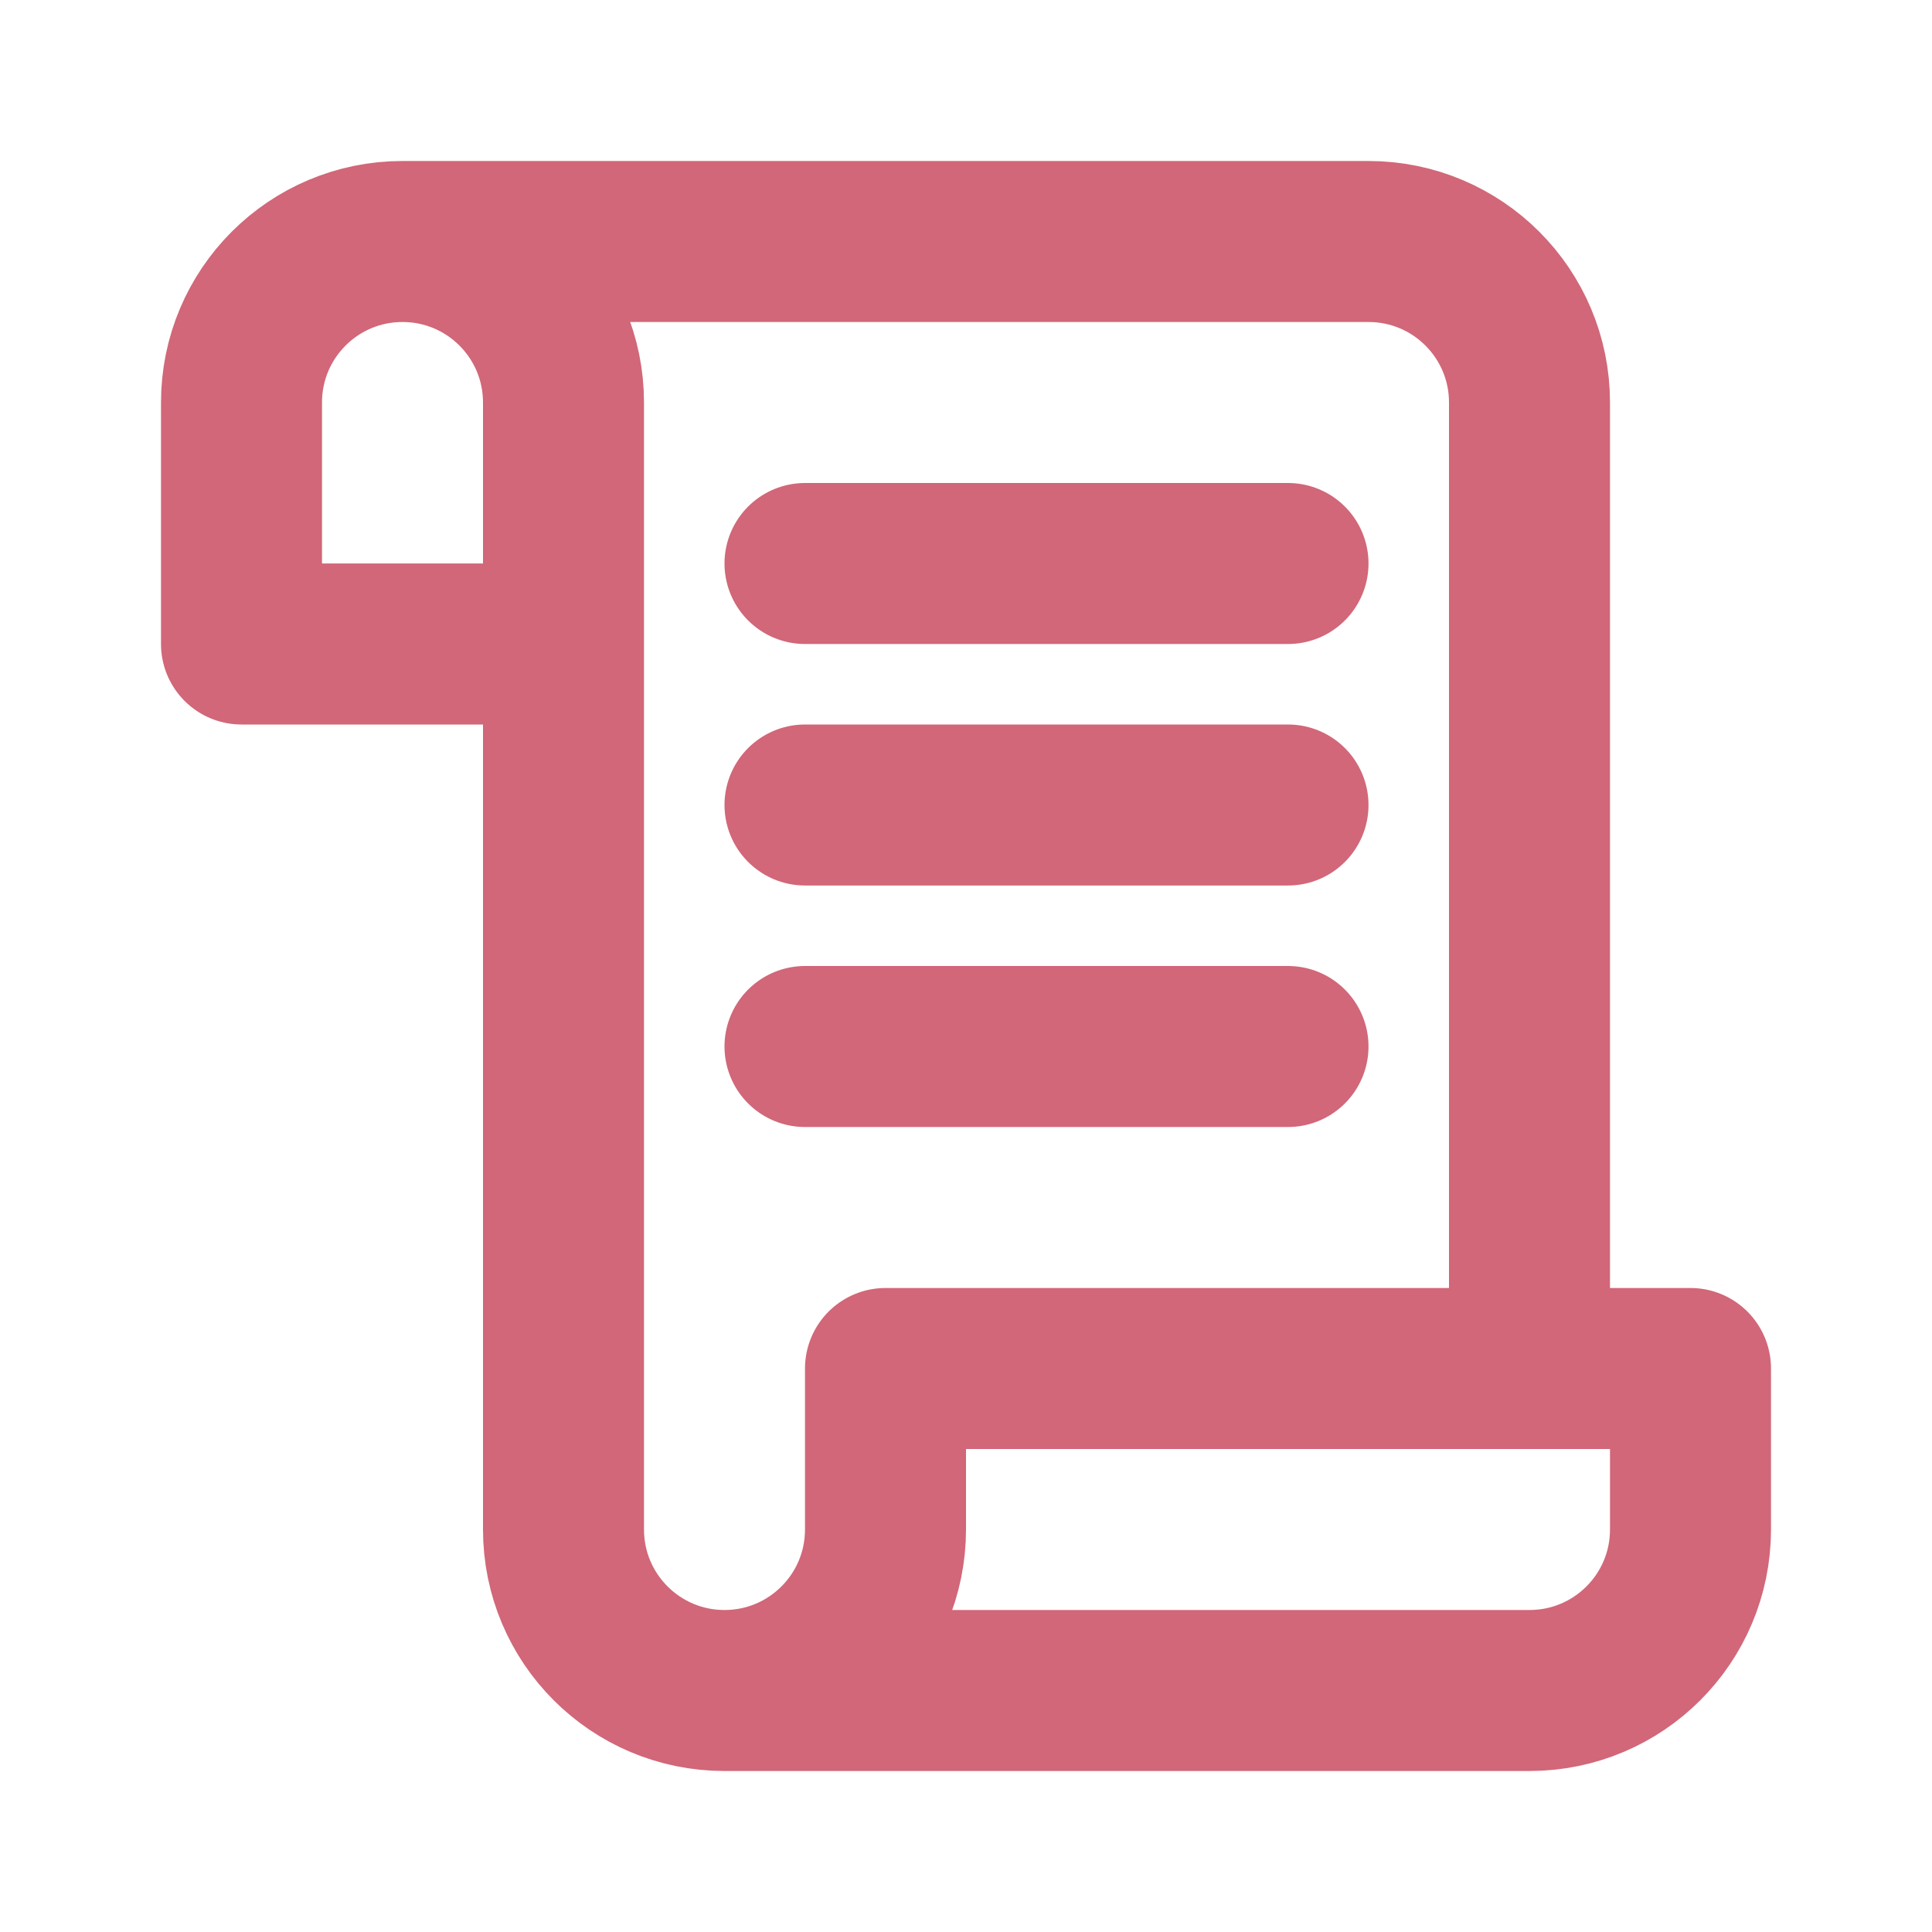 <svg width="24" height="24" viewBox="0 0 24 24" fill="none" xmlns="http://www.w3.org/2000/svg">
<path d="M5 3H17C18.105 3 19 3.895 19 5V17M5 3C6.105 3 7 3.895 7 5V8M5 3C3.895 3 3 3.895 3 5V8H7M9 21H19C20.105 21 21 20.105 21 19V17H11V19C11 20.105 10.105 21 9 21ZM9 21C7.895 21 7 20.105 7 19V8M10 7H16M10 10H16M10 13H16" stroke="#d16778" stroke-width="2" stroke-linecap="round" stroke-linejoin="round"/>
</svg>
